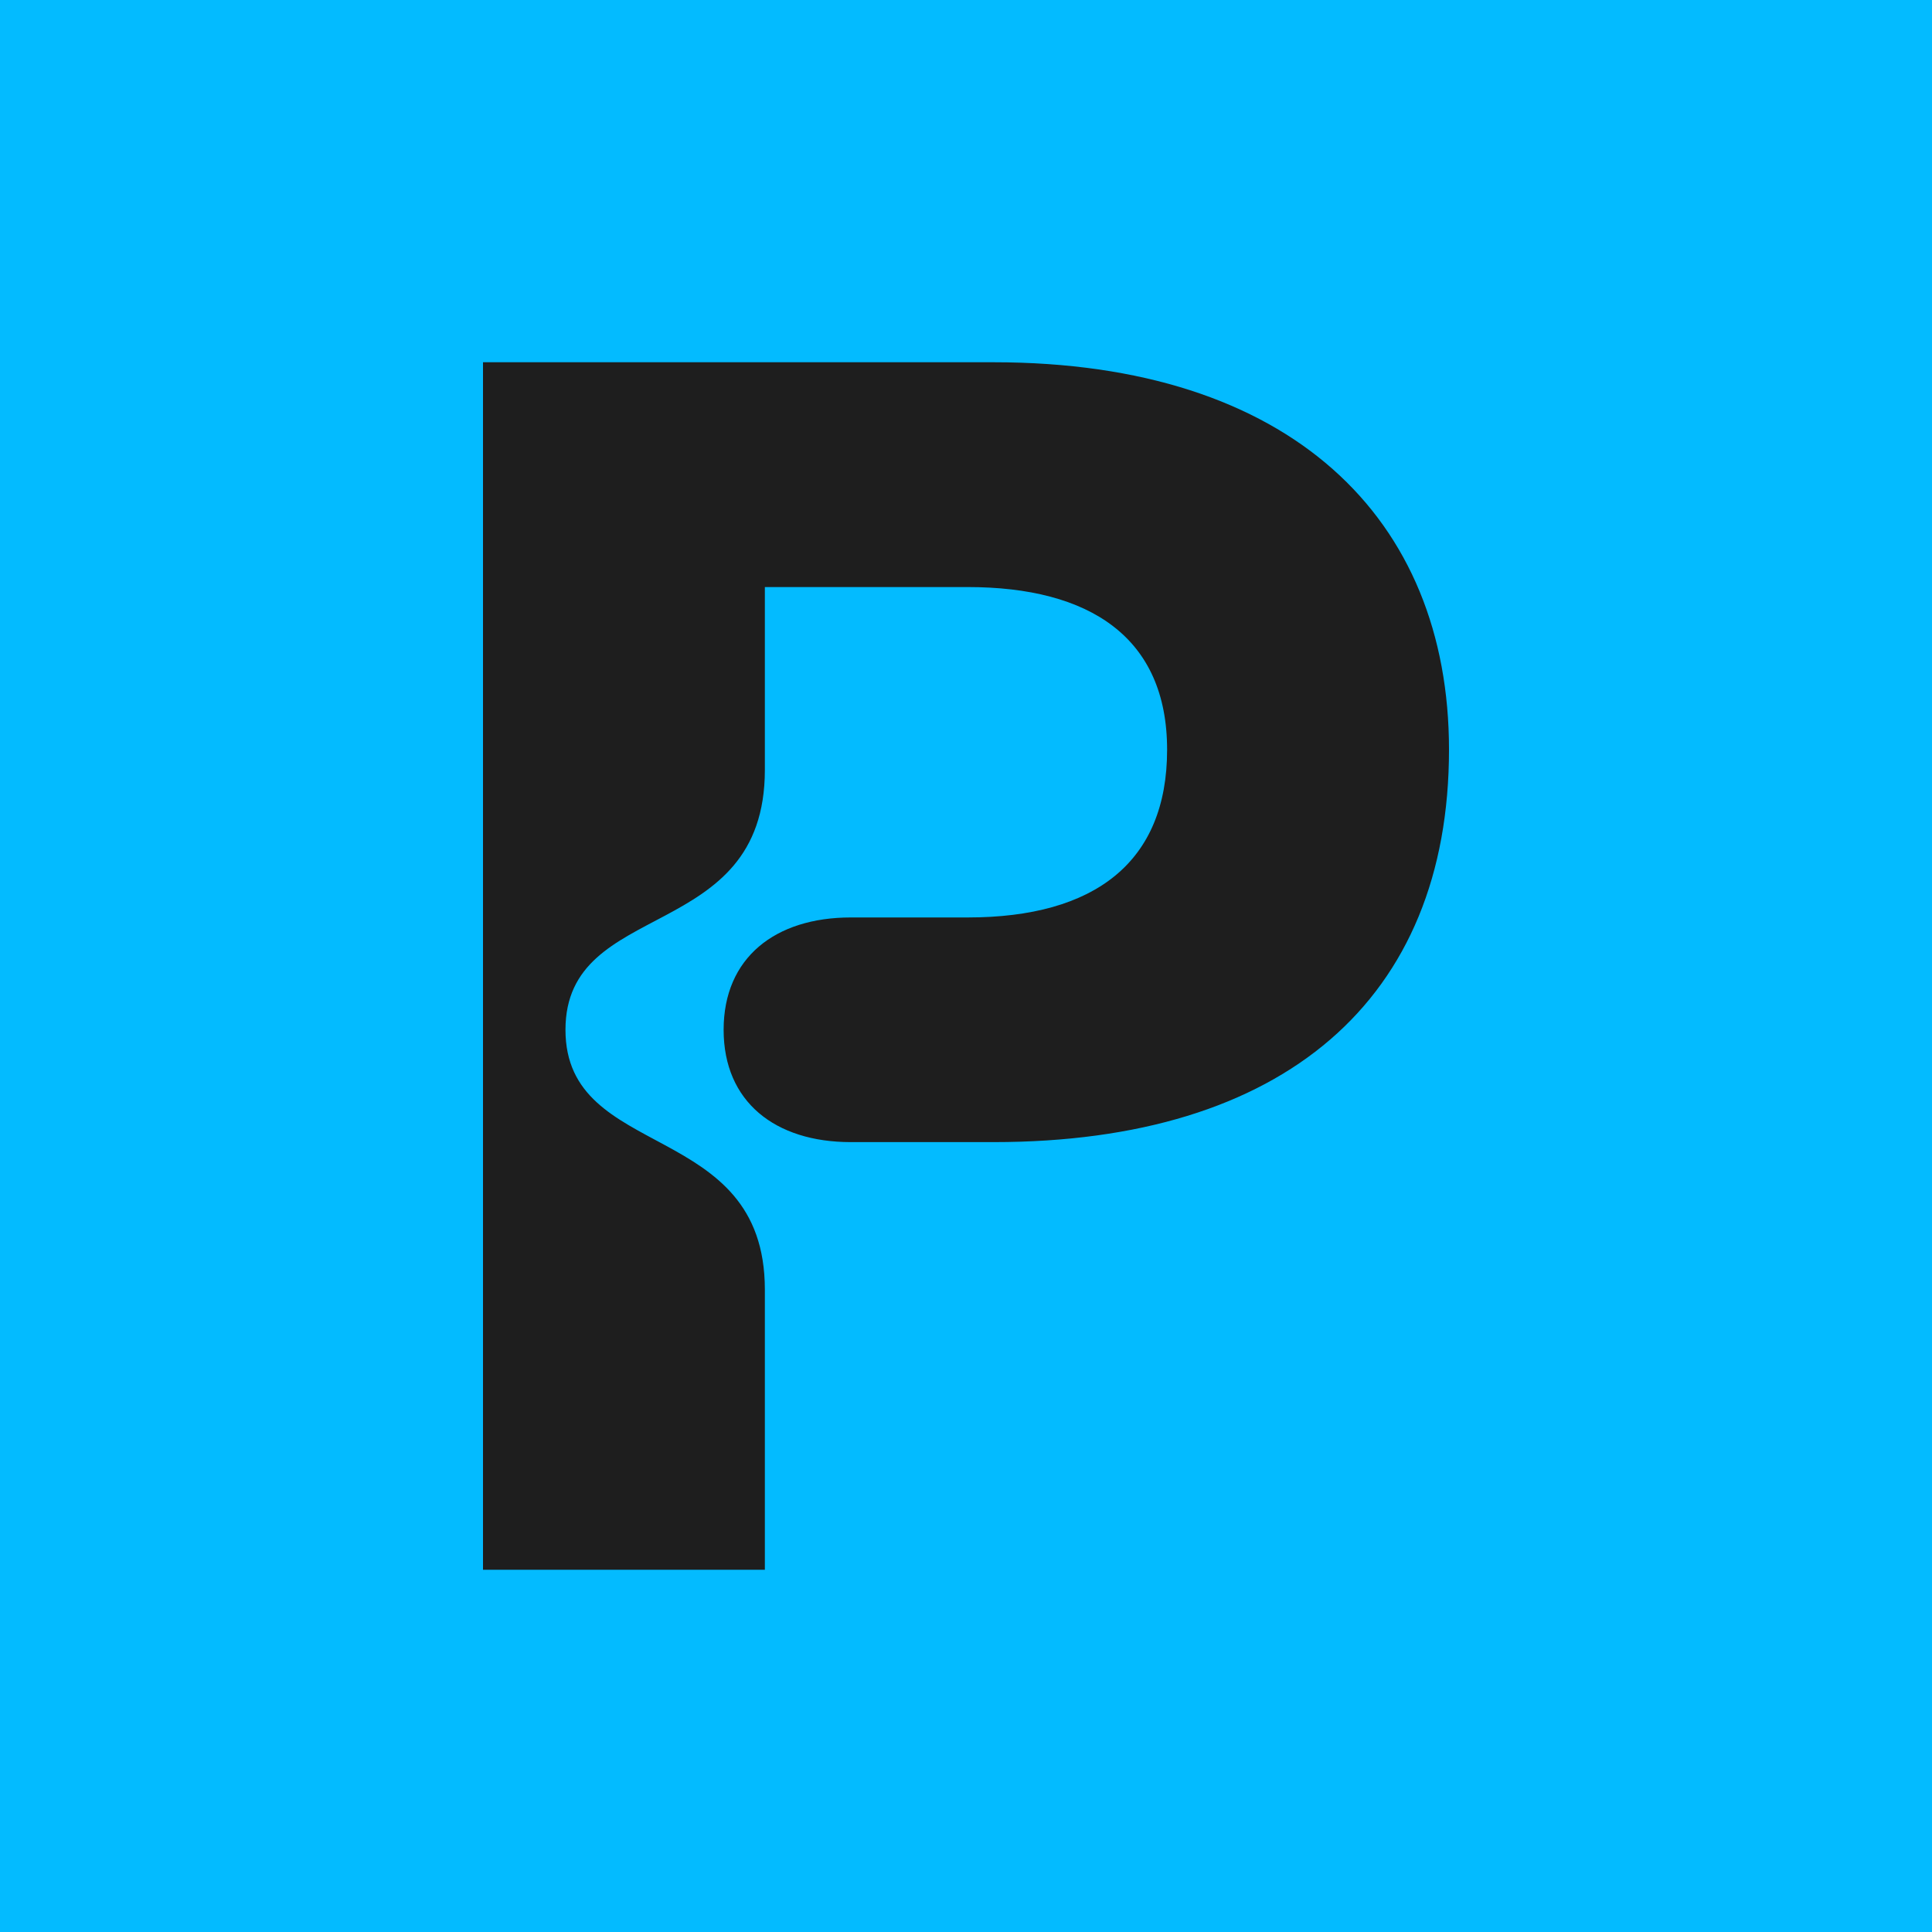 <svg width="64" height="64" viewBox="0 0 64 64" fill="none" xmlns="http://www.w3.org/2000/svg">
<rect width="64" height="64" fill="#03BBFF"/>
<path d="M48 24.833C48 33.112 42.532 37.834 32.91 37.834H28.184C25.681 37.834 23.971 36.502 23.971 34.113C23.971 31.725 25.681 30.392 28.184 30.392H32.057C36.27 30.392 38.662 28.558 38.662 24.836C38.662 21.115 36.1 19.447 32.057 19.447H25.337V25.503C25.337 31.282 18.732 29.725 18.732 34.113C18.732 38.501 25.337 37.056 25.337 42.723V52H16V12H32.91C42.761 12 48 17.166 48 24.833Z" fill="#1E1E1E"/>
</svg>
